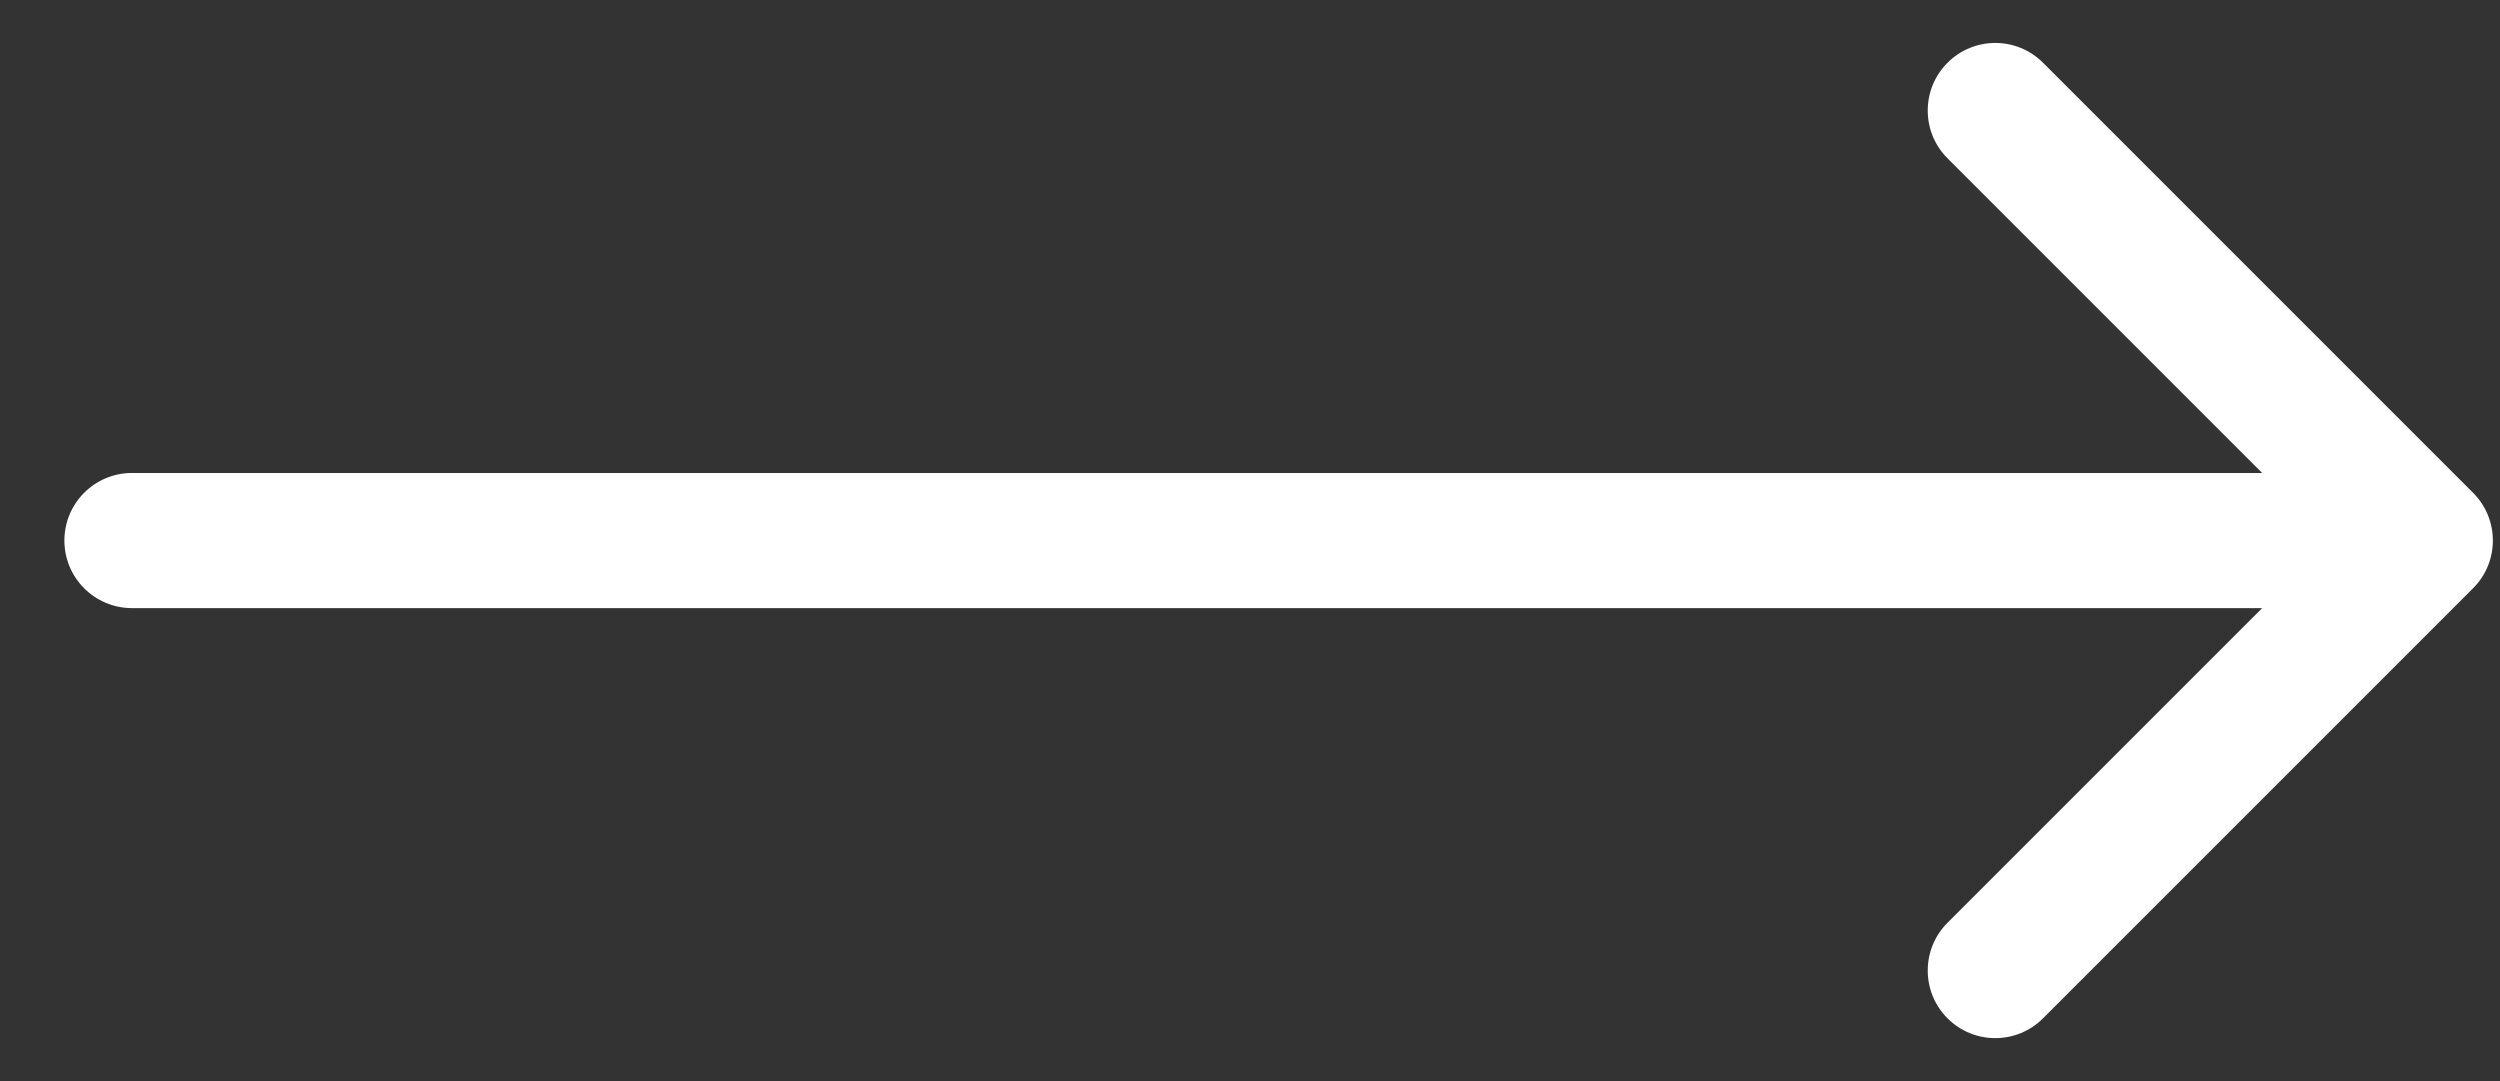 <svg width="37" height="16" viewBox="0 0 37 16" fill="none" xmlns="http://www.w3.org/2000/svg">
<rect x="0" y="0" width="37" height="16" fill="#333333" stroke="none"/>
<path d="M1.953 7C1.401 7 0.953 7.448 0.953 8C0.953 8.552 1.401 9 1.953 9V7ZM36.601 8.707C36.992 8.317 36.992 7.683 36.601 7.293L30.237 0.929C29.847 0.538 29.214 0.538 28.823 0.929C28.433 1.319 28.433 1.953 28.823 2.343L34.48 8L28.823 13.657C28.433 14.047 28.433 14.681 28.823 15.071C29.214 15.462 29.847 15.462 30.237 15.071L36.601 8.707ZM1.953 8V9L35.894 9V8V7L1.953 7V8Z" fill="white"/>
</svg>
